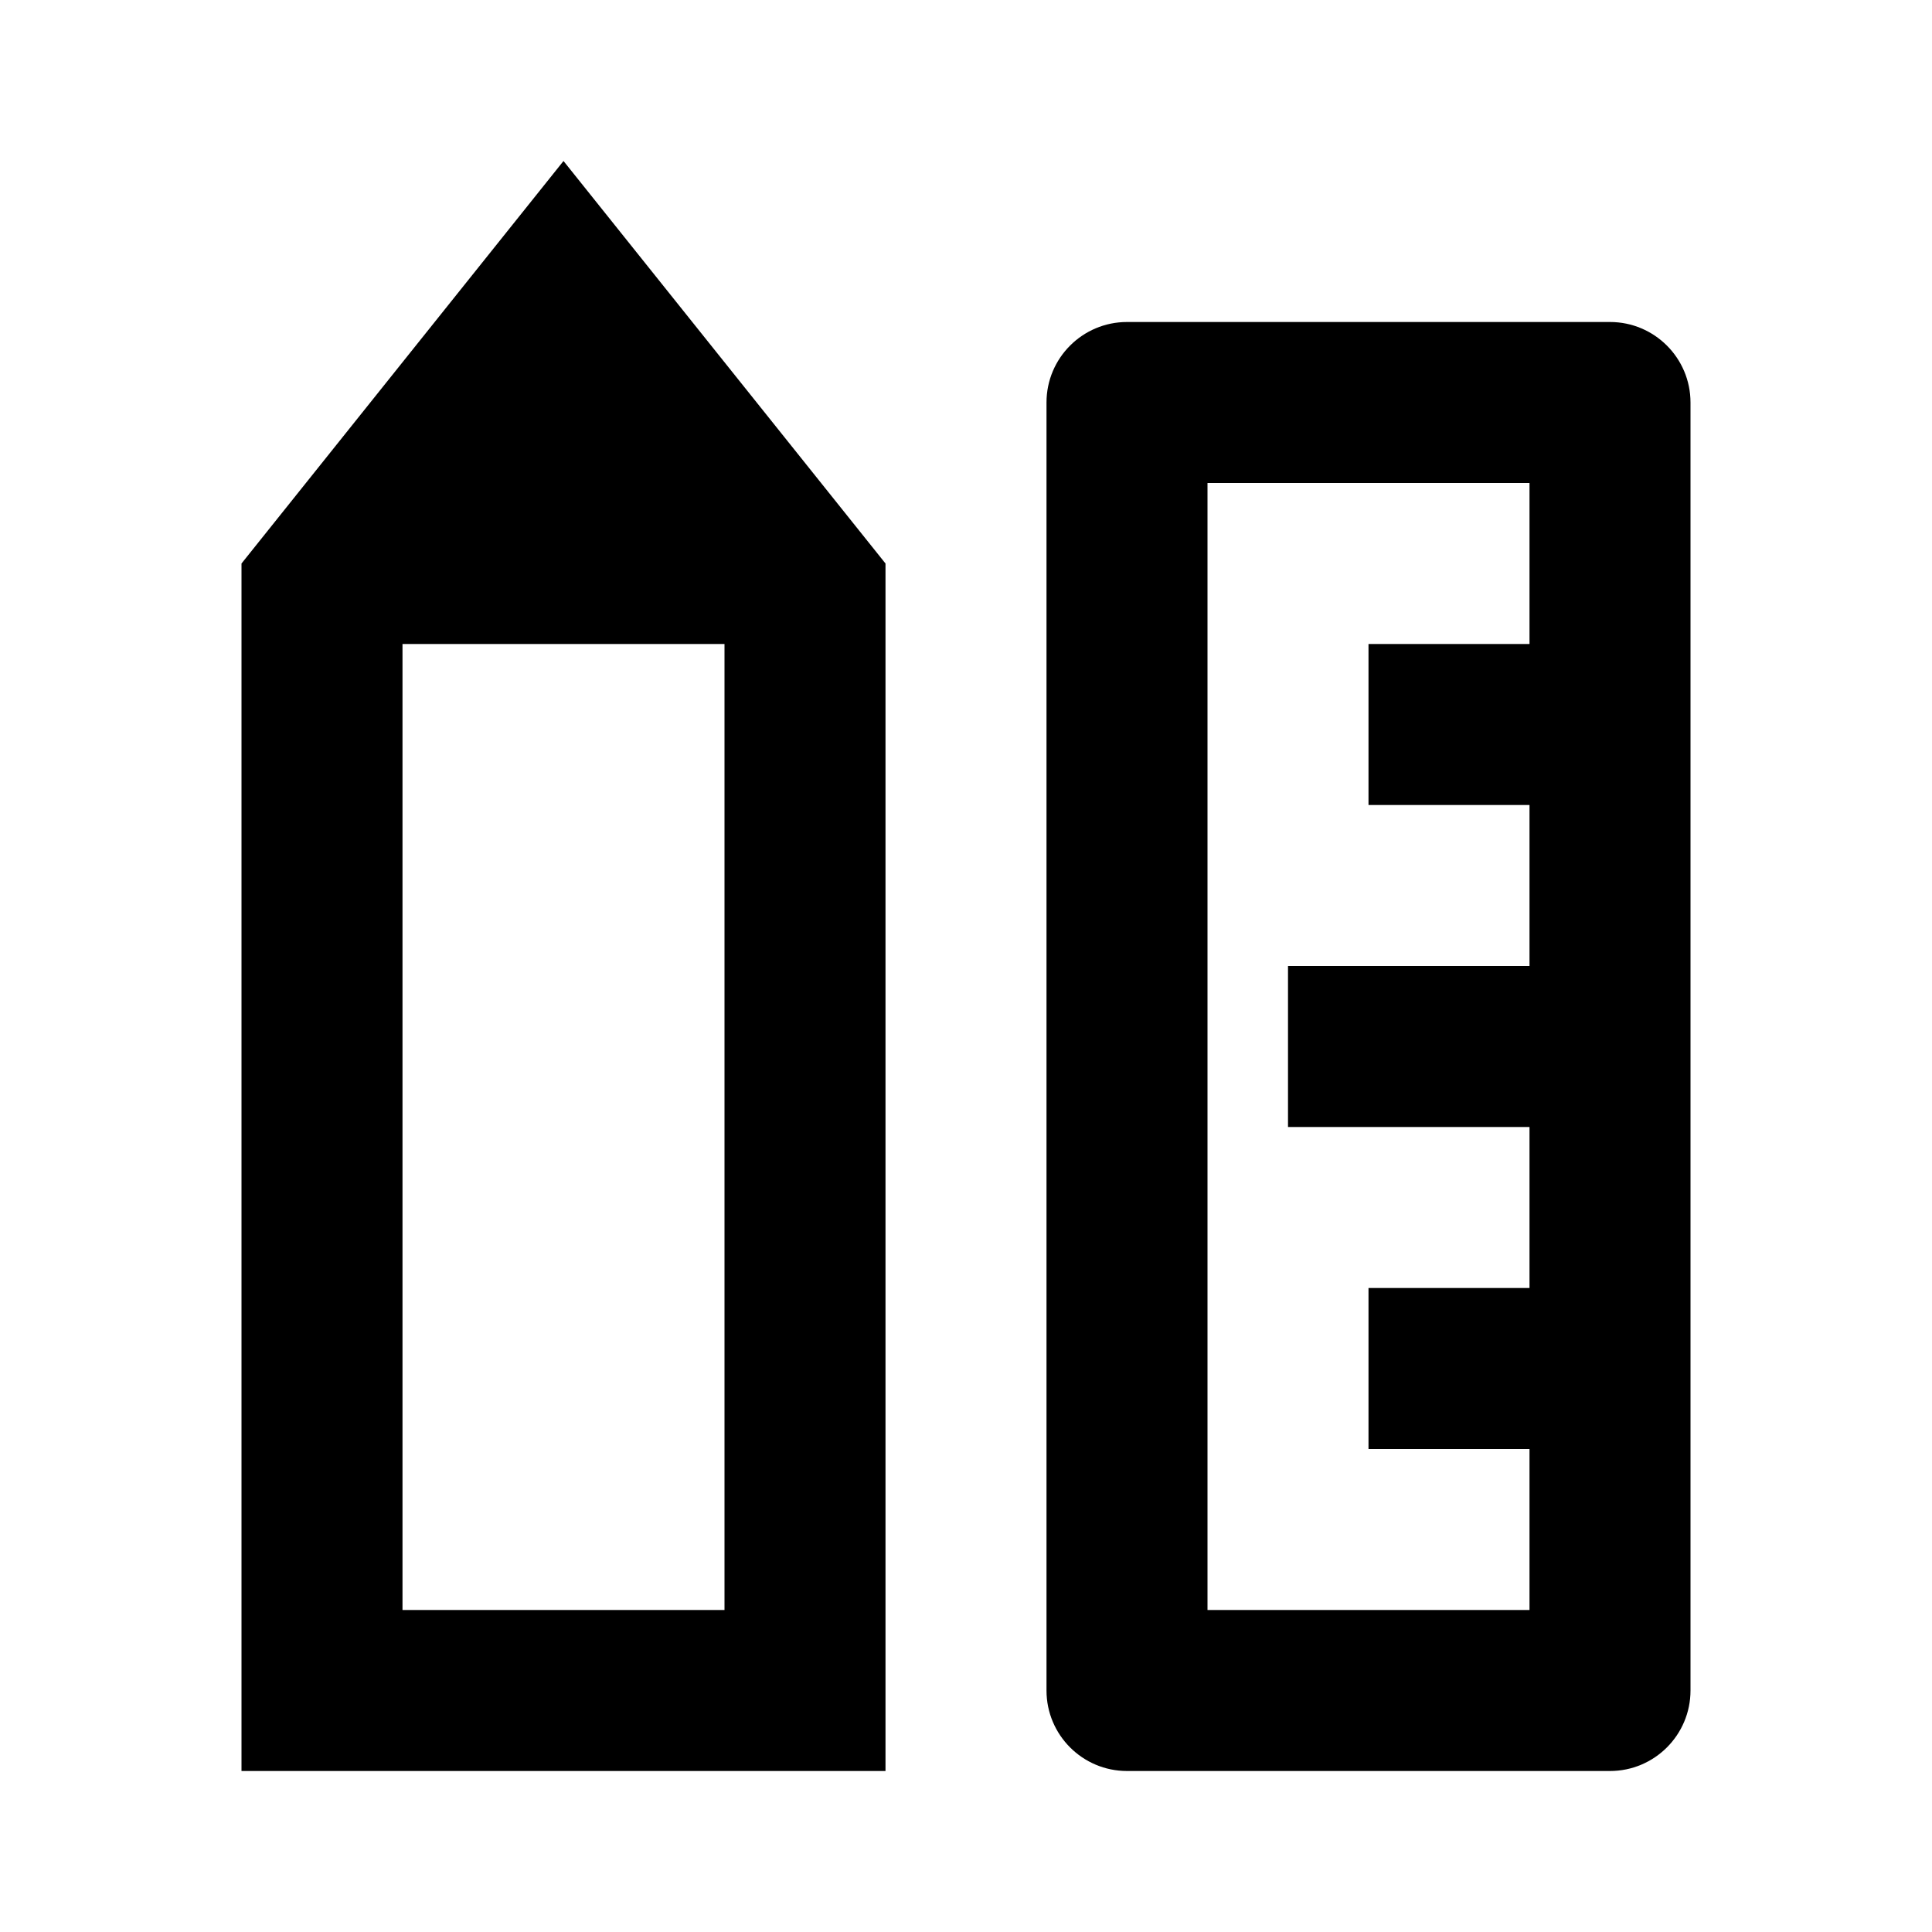 <svg xmlns="http://www.w3.org/2000/svg" viewBox="0 0 24 24" width="36" height="36"><path d="M5 8V20H9V8H5ZM3 7L7 2L11 7V22H3V7ZM19 16V14H16V12H19V10H17V8H19V6H15V20H19V18H17V16H19ZM14 4H20C20.552 4 21 4.448 21 5V21C21 21.552 20.552 22 20 22H14C13.448 22 13 21.552 13 21V5C13 4.448 13.448 4 14 4Z" fill="rgba(0,0,0,1)"></path></svg>